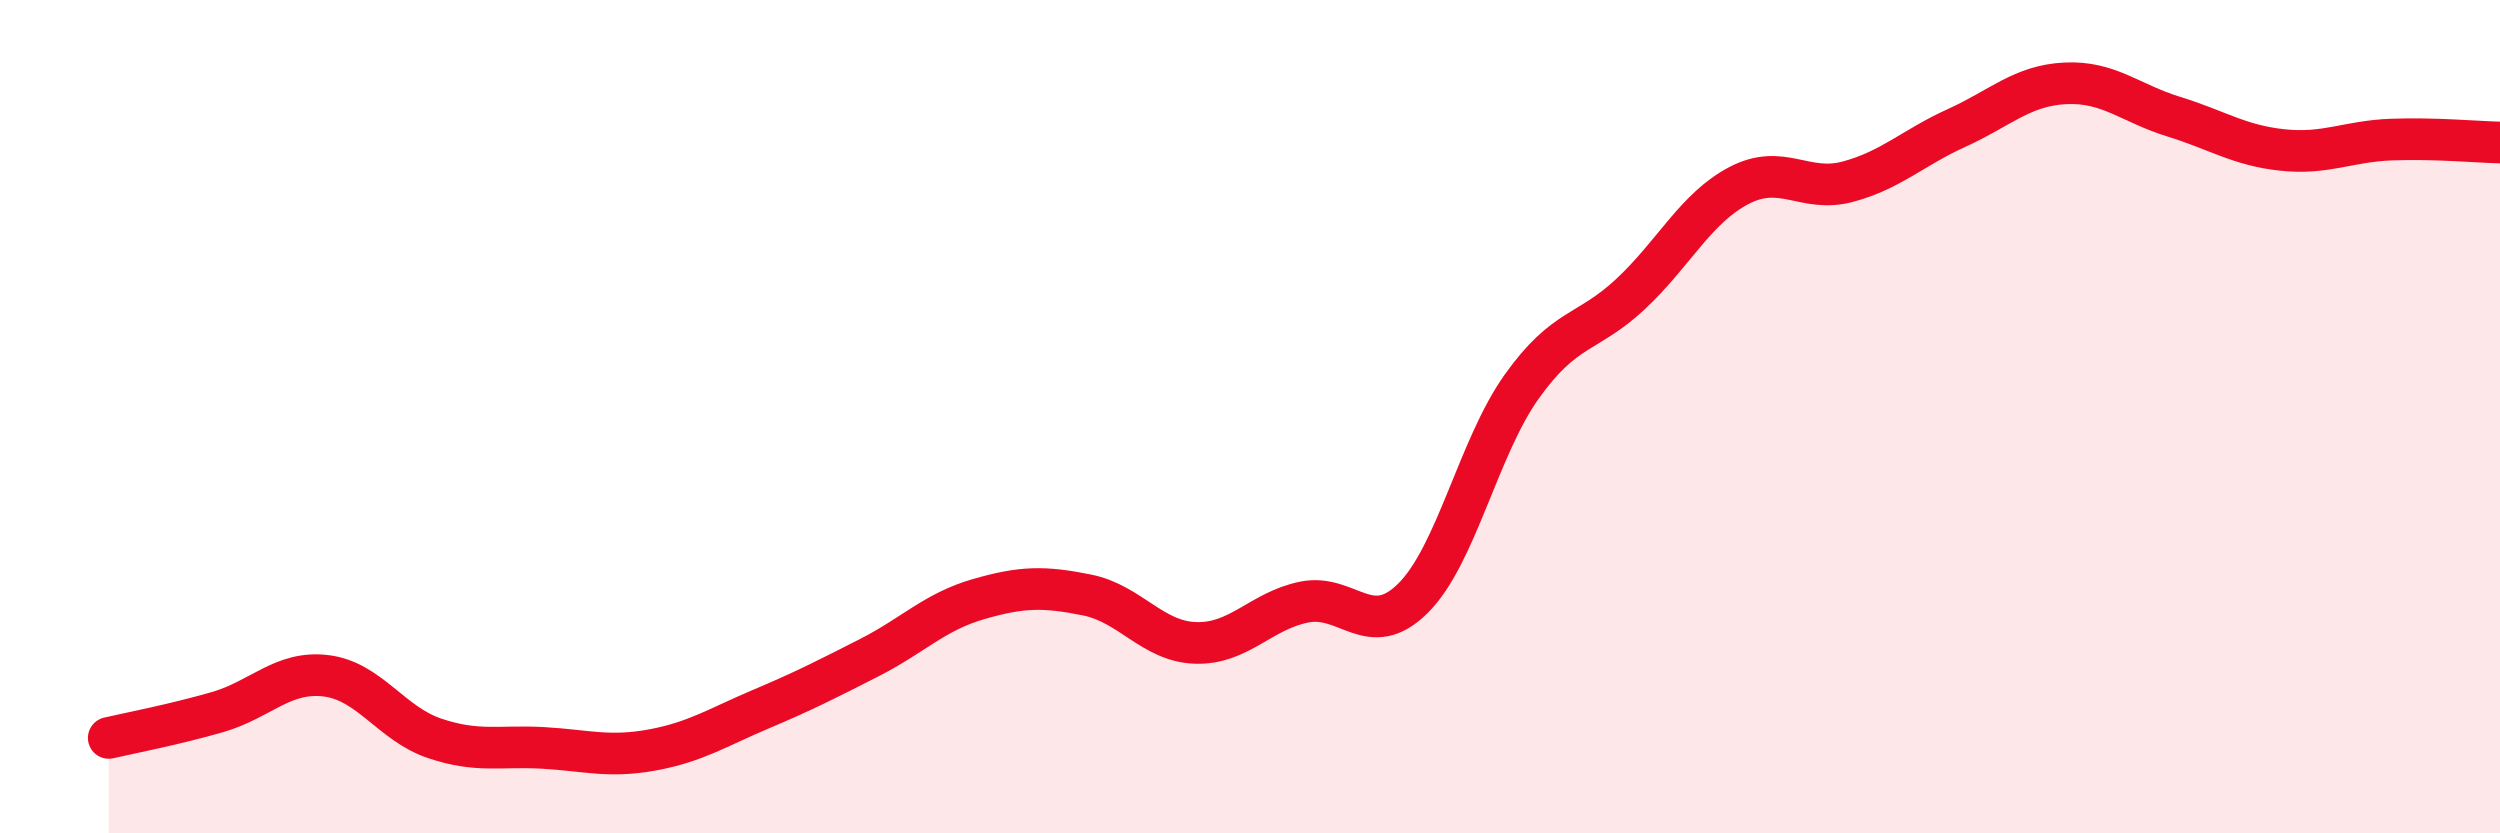 
    <svg width="60" height="20" viewBox="0 0 60 20" xmlns="http://www.w3.org/2000/svg">
      <path
        d="M 2.61,17.71 C 3.13,17.59 4.18,17.39 5.22,17.09 C 6.26,16.79 6.79,16.09 7.83,16.22 C 8.87,16.35 9.39,17.37 10.43,17.72 C 11.47,18.07 12,17.89 13.04,17.95 C 14.08,18.01 14.61,18.19 15.65,18 C 16.69,17.81 17.22,17.46 18.26,17.02 C 19.3,16.58 19.83,16.31 20.87,15.78 C 21.91,15.25 22.44,14.68 23.48,14.38 C 24.52,14.08 25.05,14.07 26.09,14.28 C 27.13,14.49 27.66,15.4 28.7,15.43 C 29.74,15.46 30.26,14.66 31.3,14.45 C 32.34,14.24 32.87,15.39 33.91,14.36 C 34.95,13.33 35.48,10.74 36.52,9.28 C 37.56,7.82 38.09,8.03 39.13,7.06 C 40.17,6.09 40.7,4.99 41.74,4.45 C 42.78,3.91 43.31,4.64 44.35,4.36 C 45.39,4.08 45.92,3.54 46.96,3.07 C 48,2.6 48.53,2.05 49.57,2 C 50.61,1.95 51.13,2.48 52.17,2.8 C 53.21,3.12 53.74,3.49 54.78,3.6 C 55.82,3.71 56.35,3.39 57.39,3.35 C 58.43,3.31 59.48,3.41 60,3.42L60 20L2.61 20Z"
        fill="#EB0A25"
        opacity="0.1"
        stroke-linecap="round"
        stroke-linejoin="round"
      />
      <path
        d="M 2.61,17.71 C 3.13,17.59 4.18,17.39 5.22,17.09 C 6.26,16.79 6.79,16.09 7.83,16.22 C 8.87,16.35 9.39,17.37 10.43,17.72 C 11.47,18.07 12,17.89 13.04,17.95 C 14.08,18.01 14.61,18.19 15.65,18 C 16.69,17.81 17.22,17.46 18.26,17.02 C 19.3,16.58 19.83,16.31 20.87,15.78 C 21.91,15.25 22.44,14.68 23.48,14.38 C 24.52,14.08 25.05,14.07 26.09,14.28 C 27.13,14.49 27.66,15.4 28.7,15.43 C 29.74,15.46 30.26,14.66 31.3,14.45 C 32.34,14.24 32.87,15.39 33.91,14.36 C 34.95,13.33 35.48,10.74 36.52,9.28 C 37.56,7.82 38.09,8.03 39.13,7.06 C 40.17,6.09 40.7,4.99 41.74,4.45 C 42.78,3.91 43.31,4.64 44.35,4.36 C 45.39,4.08 45.92,3.54 46.96,3.07 C 48,2.6 48.53,2.05 49.57,2 C 50.61,1.95 51.13,2.48 52.17,2.8 C 53.21,3.12 53.74,3.49 54.78,3.6 C 55.82,3.71 56.35,3.39 57.39,3.35 C 58.43,3.31 59.48,3.41 60,3.42"
        stroke="#EB0A25"
        stroke-width="1"
        fill="none"
        stroke-linecap="round"
        stroke-linejoin="round"
      />
    </svg>
  